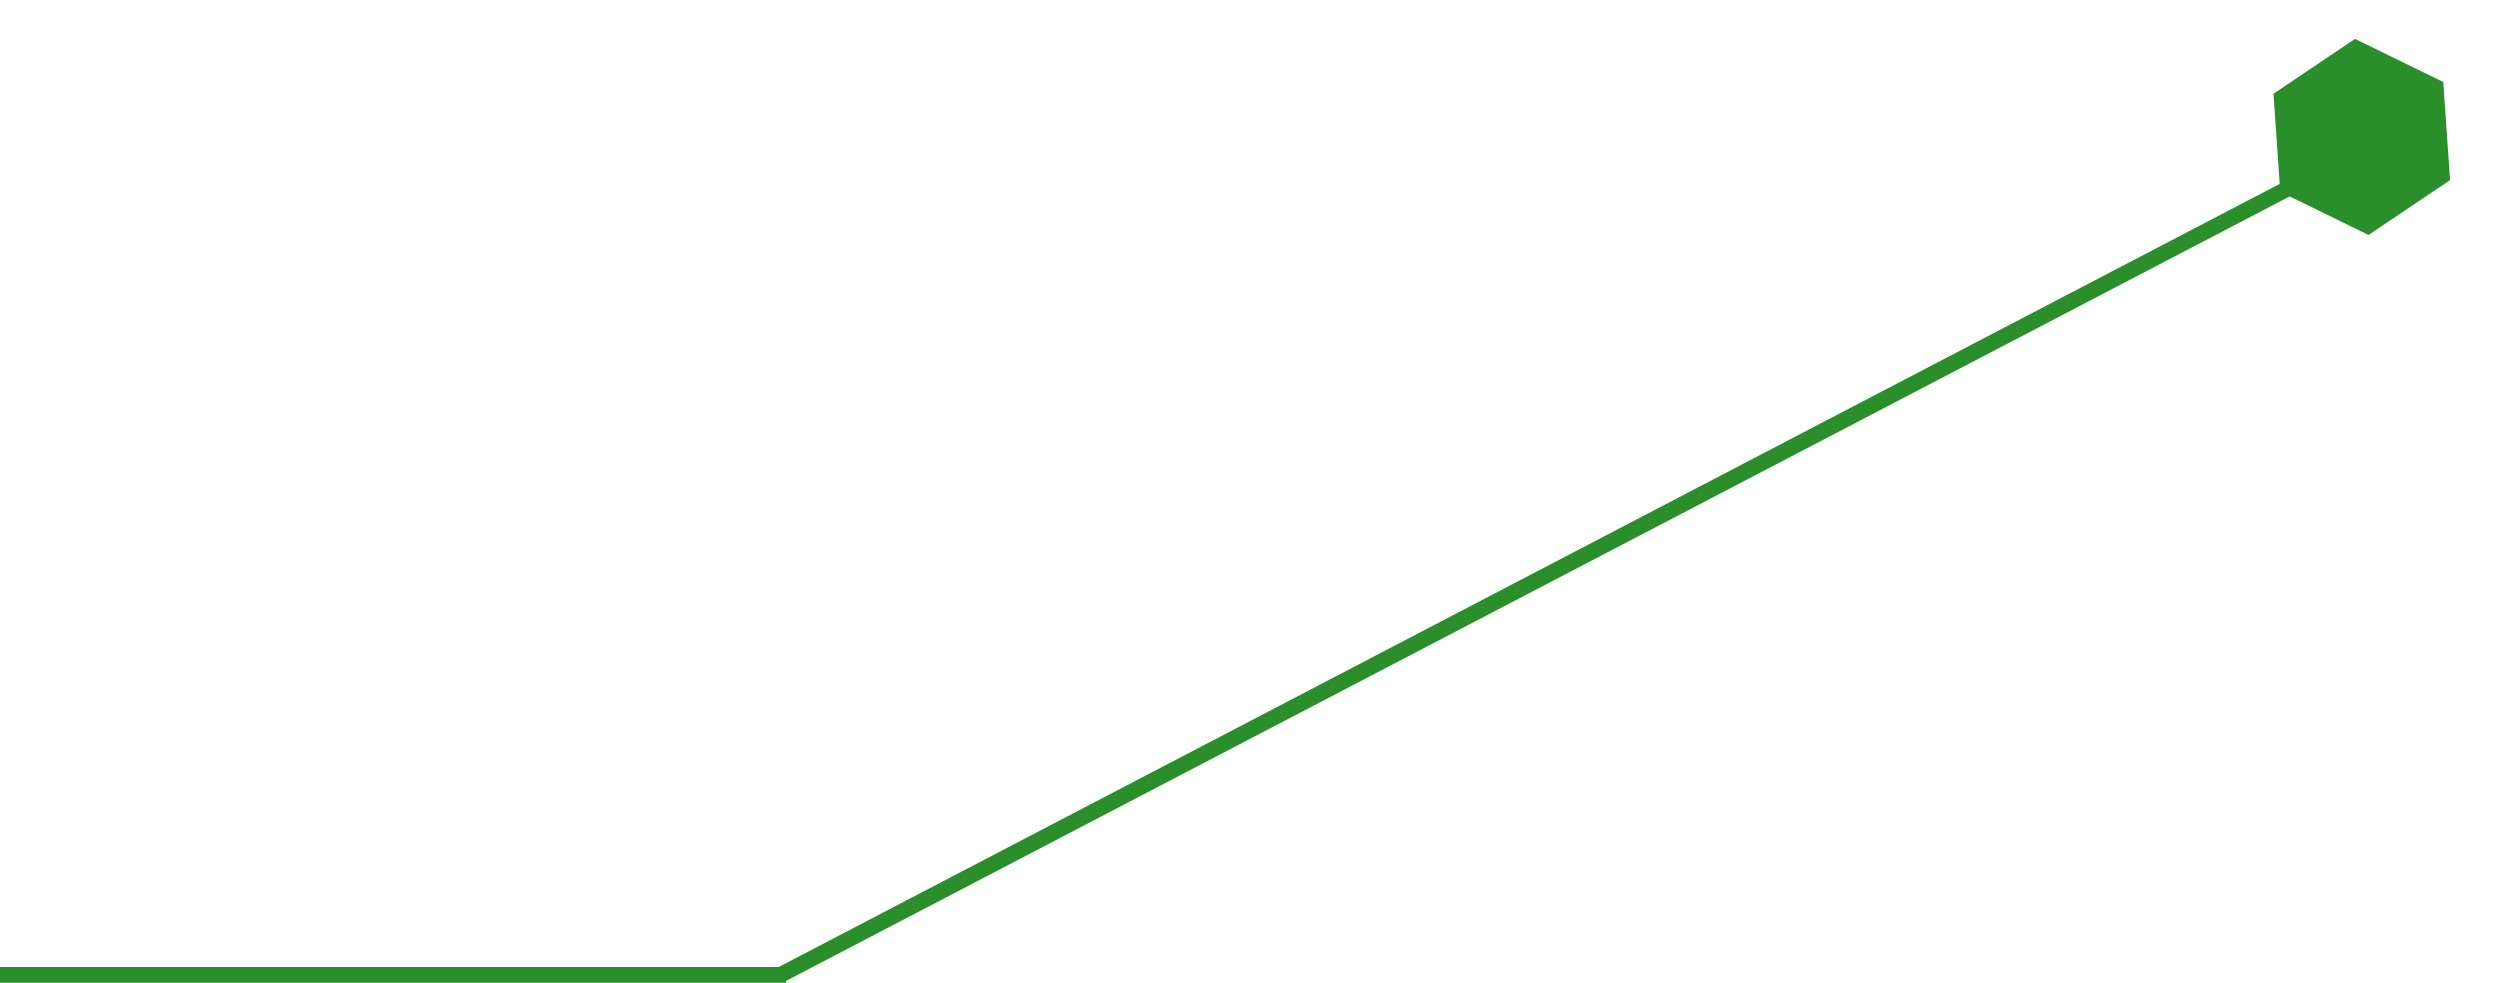 <?xml version="1.0" encoding="UTF-8"?> <svg xmlns="http://www.w3.org/2000/svg" width="318" height="125" viewBox="0 0 318 125" fill="none"> <path d="M310.785 10.436L311.646 22.906L301.277 29.887L290.047 24.397L289.186 11.926L299.555 4.946L310.785 10.436Z" fill="#2A8E2A"></path> <line y1="124" x2="100" y2="124" stroke="#2A8E2A" stroke-width="2"></line> <line x1="99.537" y1="123.877" x2="294.587" y2="22.113" stroke="#2A8E2A" stroke-width="2"></line> </svg> 